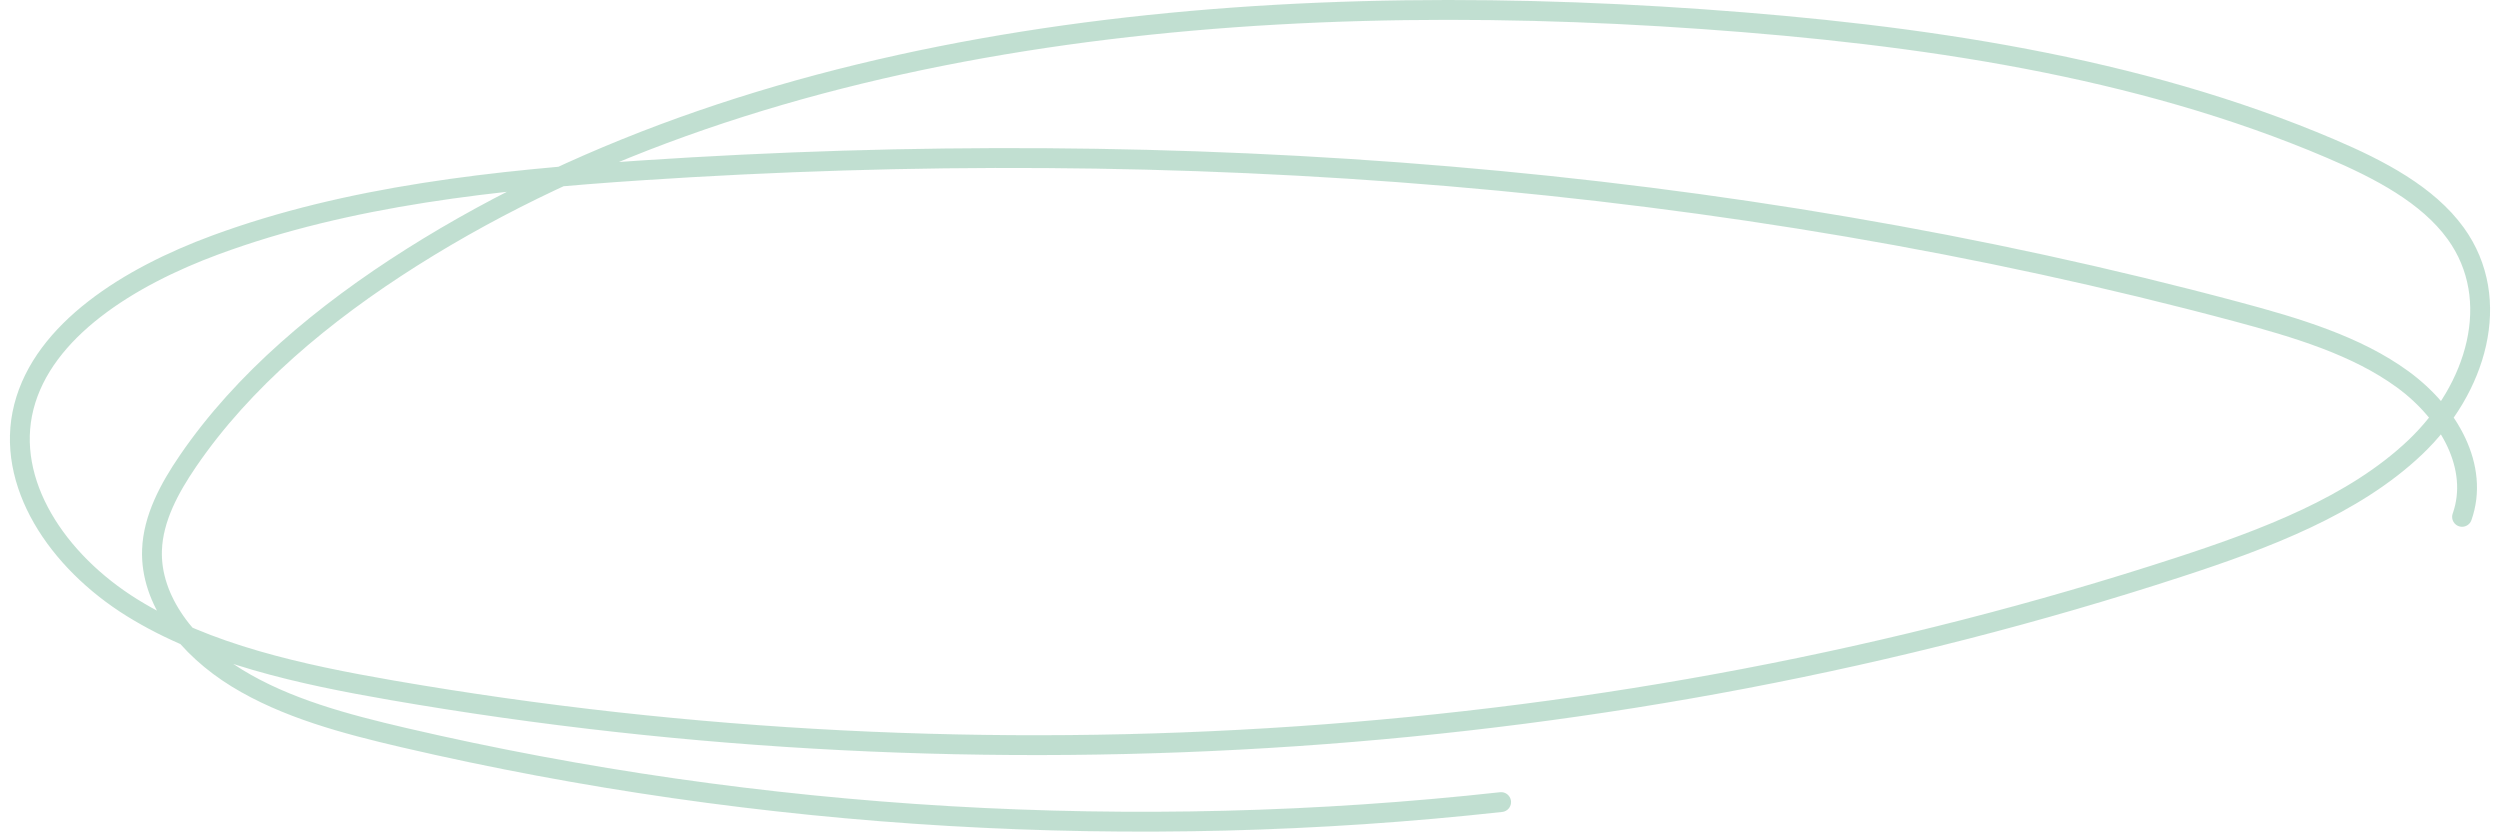 <?xml version="1.0" encoding="UTF-8"?> <svg xmlns="http://www.w3.org/2000/svg" width="252" height="84" viewBox="0 0 252 84" fill="none"> <path opacity="0.5" d="M248.176 52.099C249.932 47.136 246.897 41.679 242.21 38.252C237.528 34.826 231.459 33.025 225.505 31.429C173.882 17.602 118.778 13.581 64.688 17.173C50.022 18.145 35.158 19.727 21.723 24.685C12.987 27.907 4.378 33.269 2.405 41.011C0.457 48.648 5.766 56.574 13.313 61.257C20.86 65.941 30.283 67.981 39.519 69.582C99.329 79.938 162.794 75.718 219.635 57.172C228.382 54.319 237.269 50.957 243.446 45.096C249.624 39.23 252.357 30.222 247.543 23.538C244.725 19.632 239.845 17.078 234.958 14.993C215.514 6.688 193.477 3.481 171.668 1.934C126.344 -1.278 77.677 3.106 41.522 25.932C32.576 31.583 24.492 38.357 18.947 46.473C17.053 49.246 15.436 52.259 15.322 55.446C15.141 60.539 18.917 65.298 23.864 68.34C28.811 71.383 34.808 72.979 40.744 74.361C76.561 82.696 114.435 84.916 151.313 80.85" stroke="#85C1A5" stroke-width="2" stroke-miterlimit="10" stroke-linecap="round" stroke-linejoin="round"></path> </svg> 